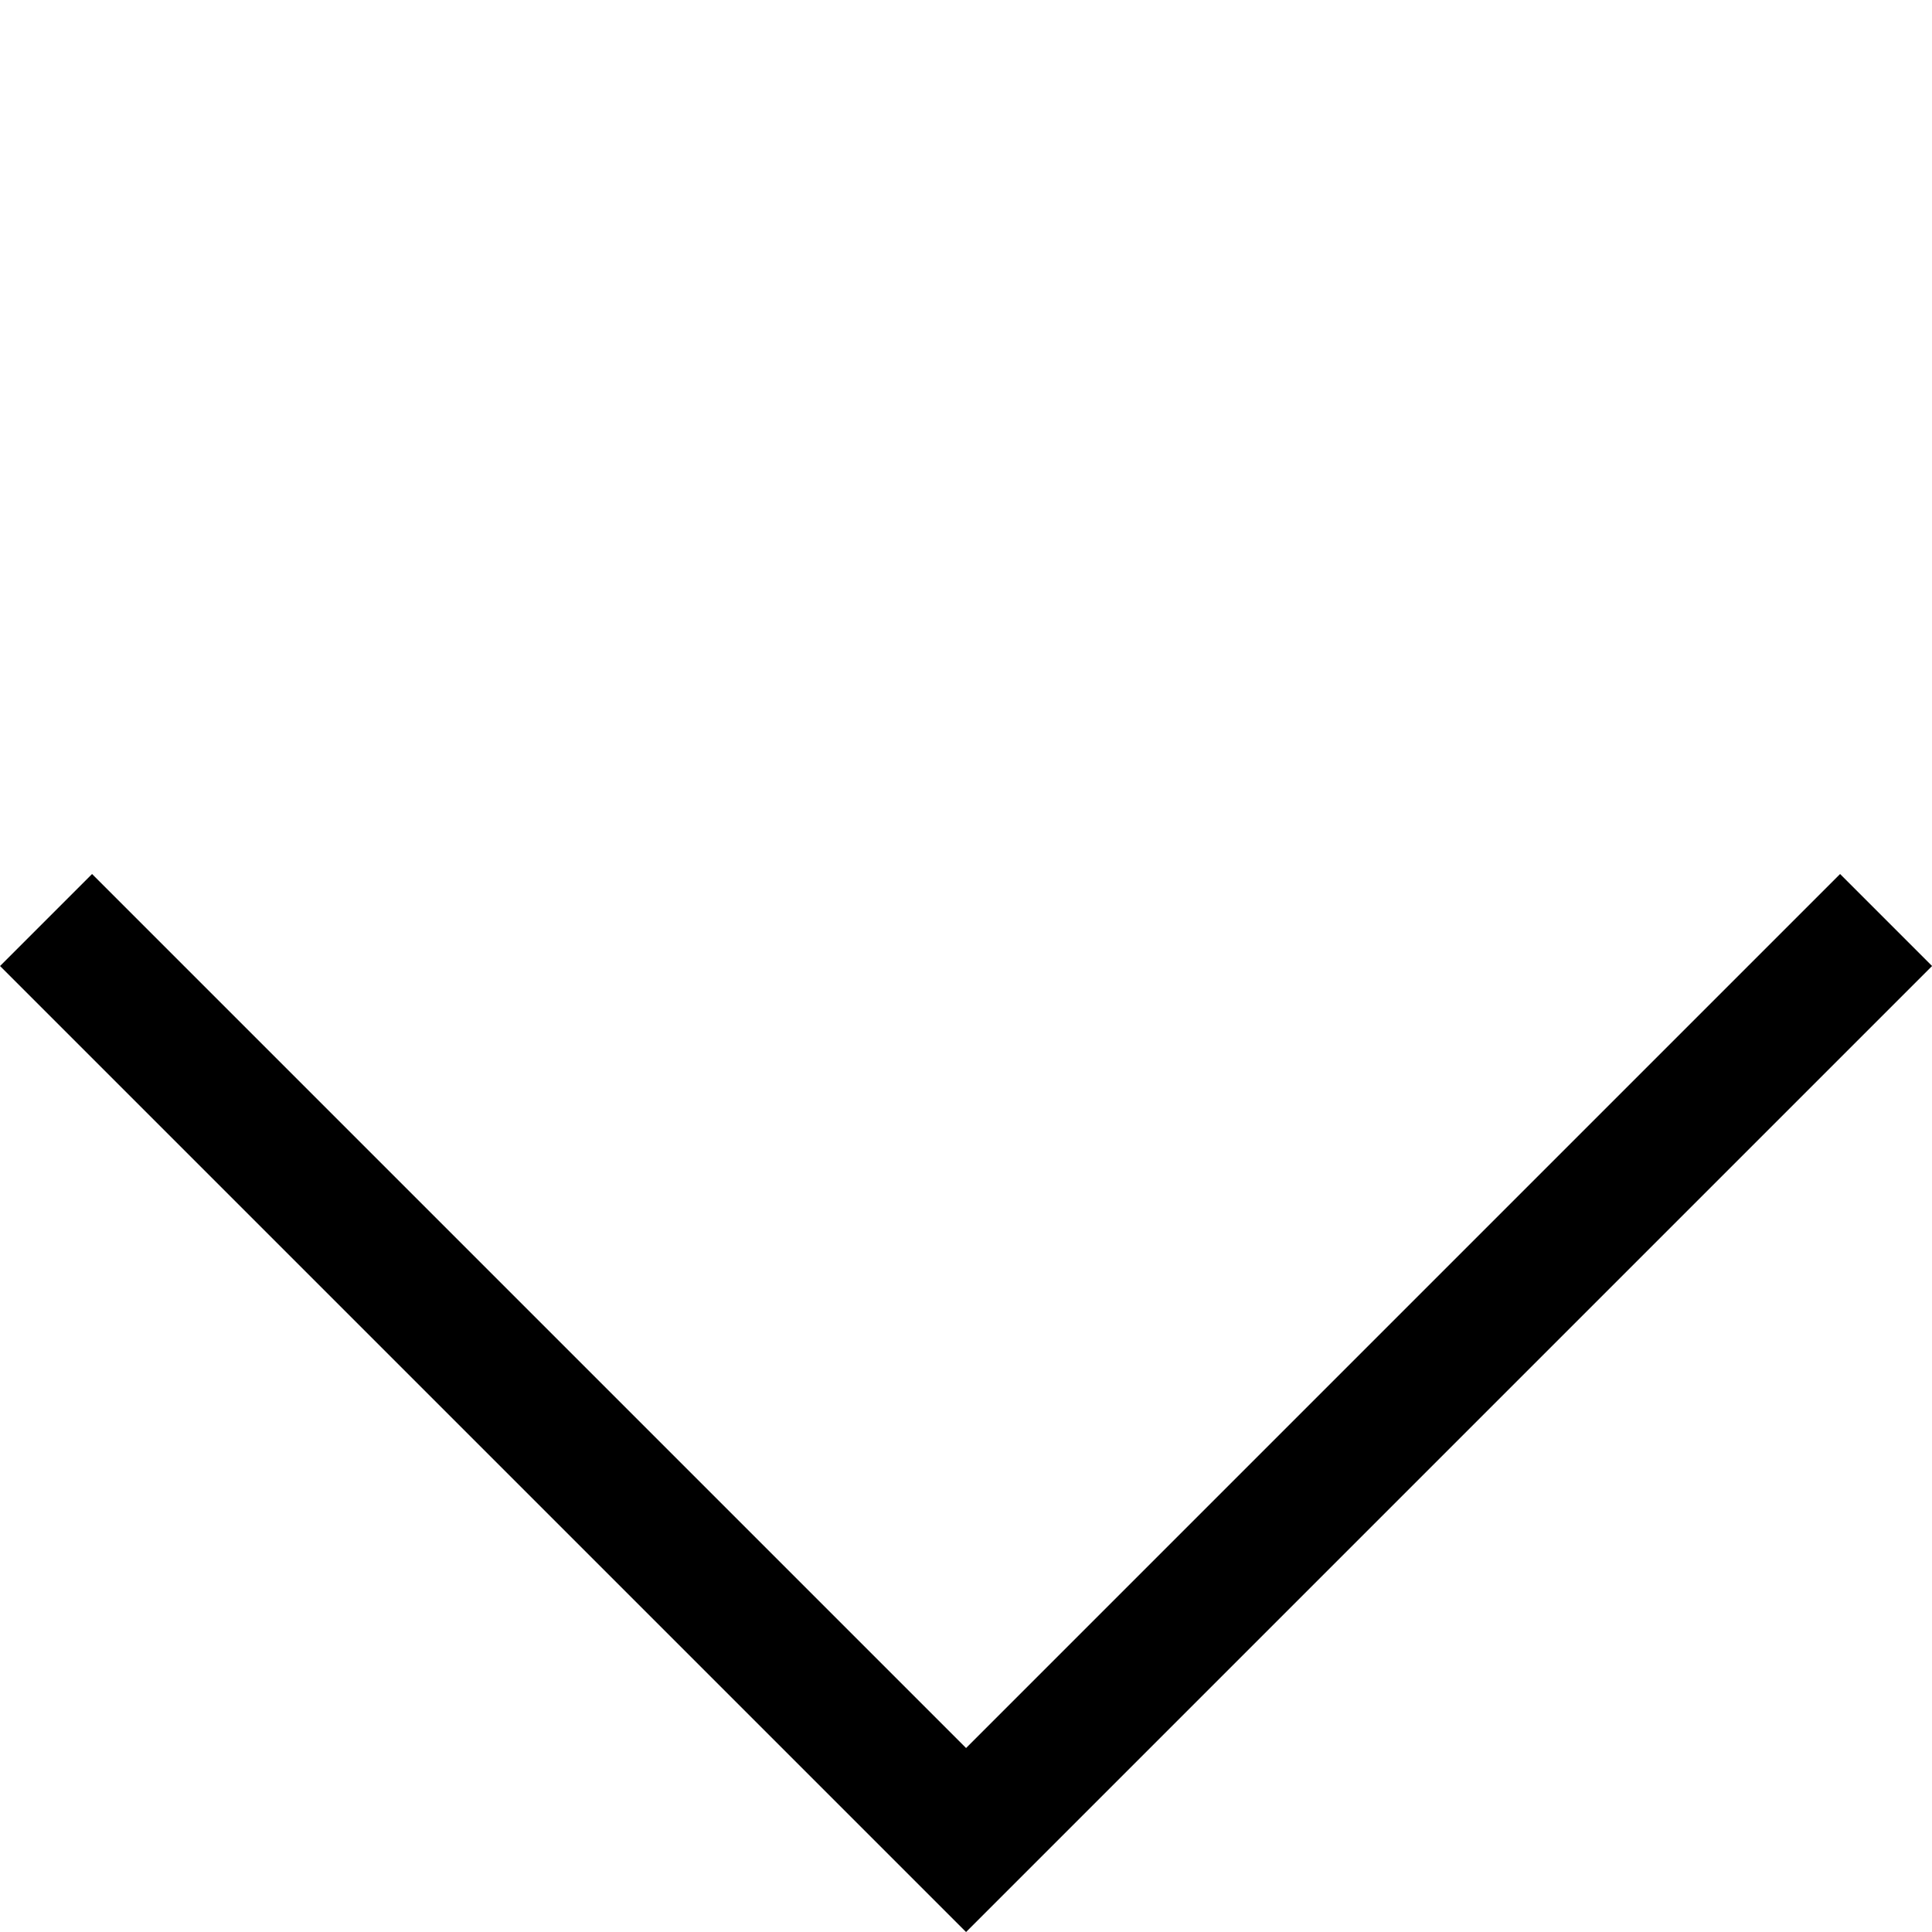 <svg xmlns="http://www.w3.org/2000/svg" width="14.849" height="14.849" viewBox="0 0 14.849 14.849"><g transform="translate(-2405.504 486.809)"><path d="M10.5,10.5H0v-1H9.5V0h1Z" transform="translate(2412.929 -486.809) rotate(45)"/></g></svg>